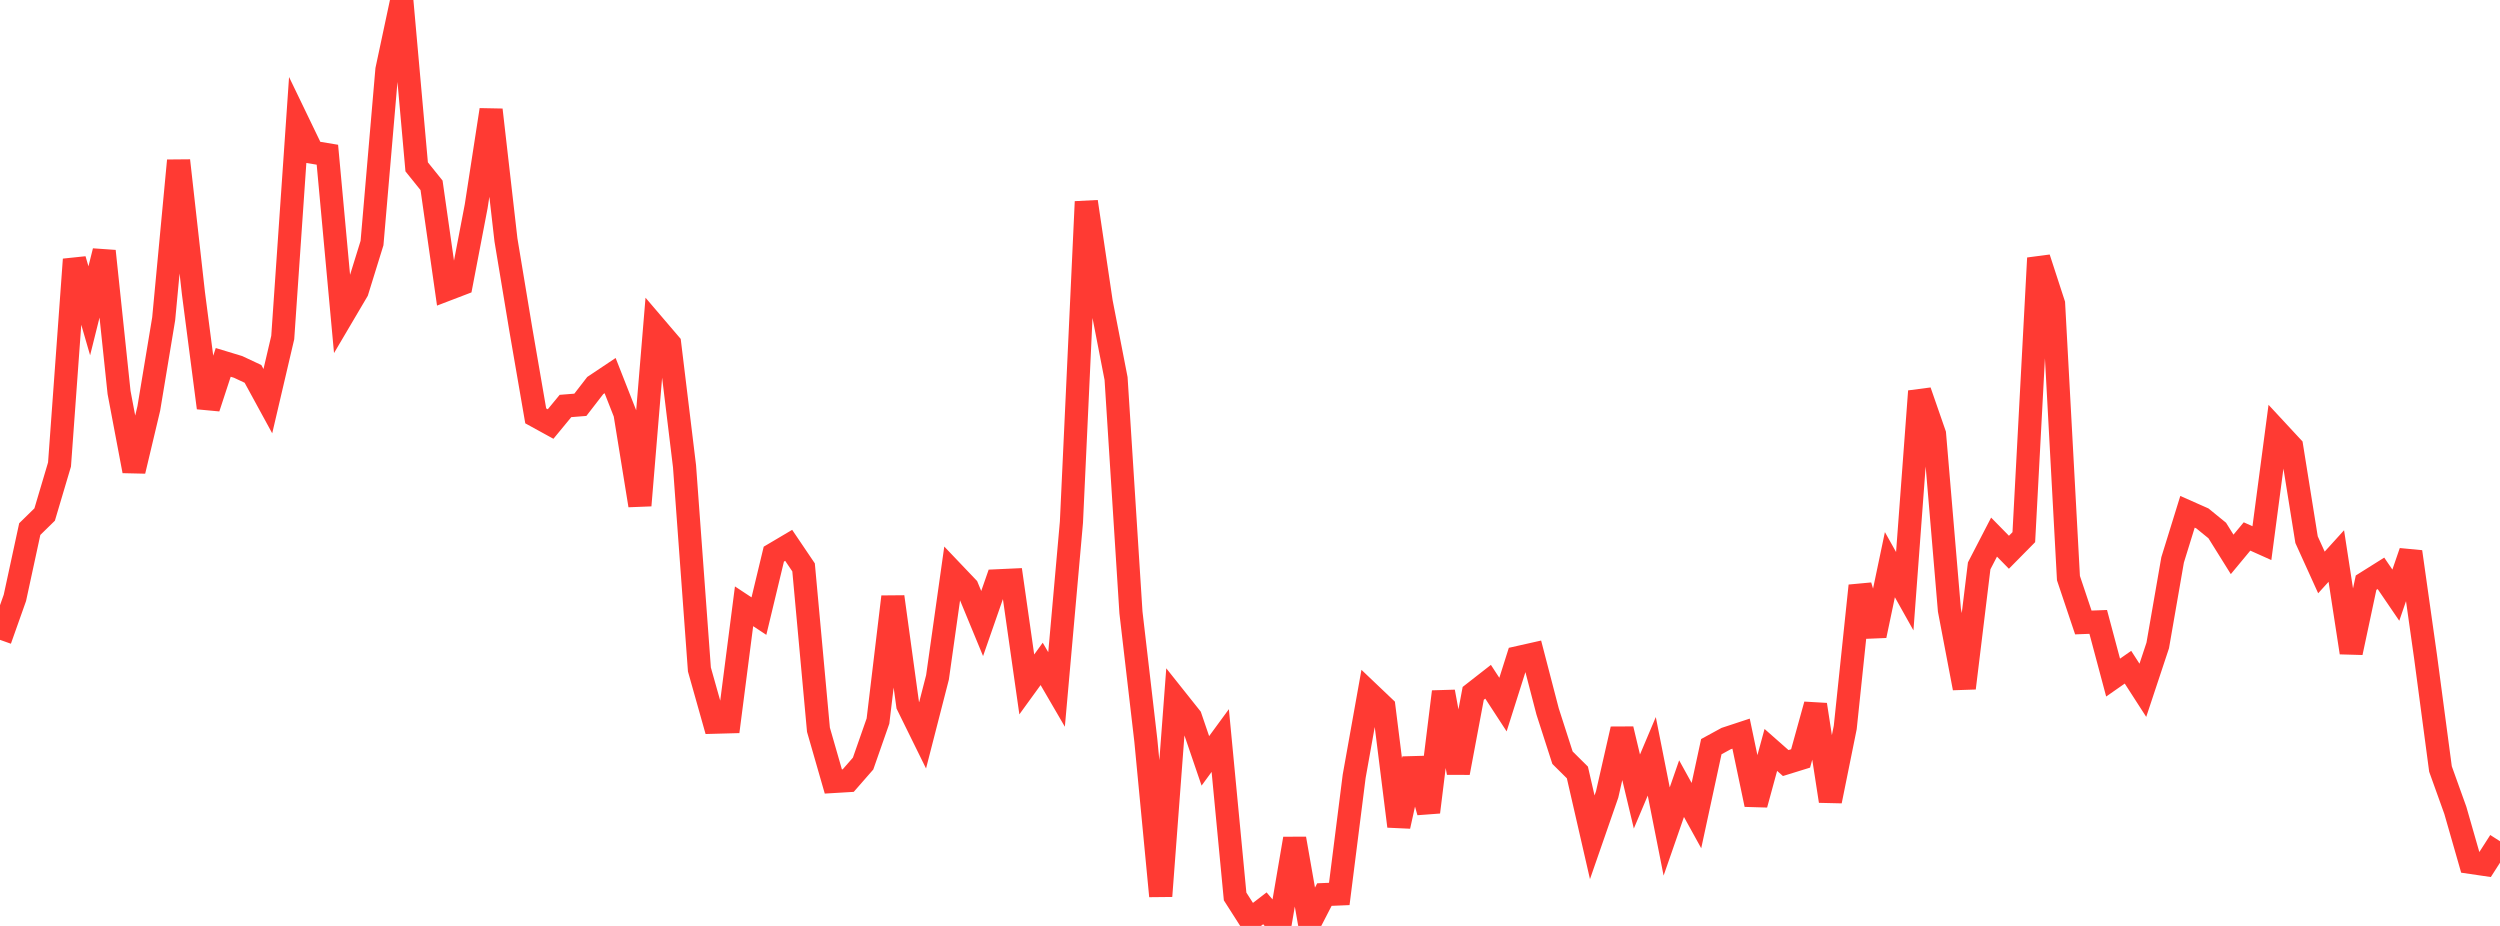 <?xml version="1.0" standalone="no"?>
<!DOCTYPE svg PUBLIC "-//W3C//DTD SVG 1.1//EN" "http://www.w3.org/Graphics/SVG/1.1/DTD/svg11.dtd">

<svg width="135" height="50" viewBox="0 0 135 50" preserveAspectRatio="none" 
  xmlns="http://www.w3.org/2000/svg"
  xmlns:xlink="http://www.w3.org/1999/xlink">


<polyline points="0.0, 34.552 0.804, 32.285 1.607, 28.571 2.411, 27.784 3.214, 25.082 4.018, 14.01 4.821, 16.784 5.625, 13.56 6.429, 21.192 7.232, 25.435 8.036, 22.051 8.839, 17.215 9.643, 8.671 10.446, 15.837 11.25, 22.023 12.054, 19.569 12.857, 19.813 13.661, 20.19 14.464, 21.662 15.268, 18.226 16.071, 6.555 16.875, 8.222 17.679, 8.355 18.482, 17.08 19.286, 15.716 20.089, 13.124 20.893, 3.767 21.696, 0.0 22.5, 9.01 23.304, 10.009 24.107, 15.639 24.911, 15.331 25.714, 11.139 26.518, 5.932 27.321, 12.954 28.125, 17.796 28.929, 22.457 29.732, 22.898 30.536, 21.923 31.339, 21.859 32.143, 20.819 32.946, 20.282 33.75, 22.328 34.554, 27.293 35.357, 17.623 36.161, 18.564 36.964, 25.176 37.768, 36.152 38.571, 38.999 39.375, 38.977 40.179, 32.74 40.982, 33.27 41.786, 29.924 42.589, 29.449 43.393, 30.639 44.196, 39.405 45.0, 42.2 45.804, 42.152 46.607, 41.233 47.411, 38.936 48.214, 32.227 49.018, 38.077 49.821, 39.707 50.625, 36.577 51.429, 30.881 52.232, 31.724 53.036, 33.671 53.839, 31.365 54.643, 31.328 55.446, 36.959 56.25, 35.85 57.054, 37.231 57.857, 28.202 58.661, 10.891 59.464, 16.308 60.268, 20.442 61.071, 33.07 61.875, 39.983 62.679, 48.389 63.482, 37.725 64.286, 38.735 65.089, 41.087 65.893, 39.989 66.696, 48.409 67.5, 49.668 68.304, 49.049 69.107, 50.0 69.911, 45.288 70.714, 49.866 71.518, 48.307 72.321, 48.273 73.125, 41.919 73.929, 37.424 74.732, 38.188 75.536, 44.617 76.339, 40.979 77.143, 43.854 77.946, 37.354 78.75, 41.73 79.554, 37.442 80.357, 36.815 81.161, 38.048 81.964, 35.513 82.768, 35.332 83.571, 38.419 84.375, 40.916 85.179, 41.713 85.982, 45.214 86.786, 42.899 87.589, 39.37 88.393, 42.742 89.196, 40.841 90.0, 44.901 90.804, 42.587 91.607, 44.043 92.411, 40.32 93.214, 39.882 94.018, 39.617 94.821, 43.444 95.625, 40.496 96.429, 41.205 97.232, 40.956 98.036, 38.052 98.839, 43.258 99.643, 39.284 100.446, 31.63 101.25, 34.323 102.054, 30.492 102.857, 31.925 103.661, 21.127 104.464, 23.44 105.268, 32.944 106.071, 37.158 106.875, 30.557 107.679, 29.004 108.482, 29.822 109.286, 29.007 110.089, 13.937 110.893, 16.406 111.696, 31.218 112.5, 33.614 113.304, 33.583 114.107, 36.59 114.911, 36.029 115.714, 37.276 116.518, 34.853 117.321, 30.234 118.125, 27.637 118.929, 27.994 119.732, 28.648 120.536, 29.937 121.339, 28.969 122.143, 29.33 122.946, 23.259 123.75, 24.126 124.554, 29.142 125.357, 30.912 126.161, 30.025 126.964, 35.241 127.768, 31.464 128.571, 30.96 129.375, 32.139 130.179, 29.797 130.982, 35.479 131.786, 41.525 132.589, 43.761 133.393, 46.565 134.196, 46.683 135.0, 45.427" fill="none" stroke="#ff3a33" stroke-width="1.25"/>

</svg>